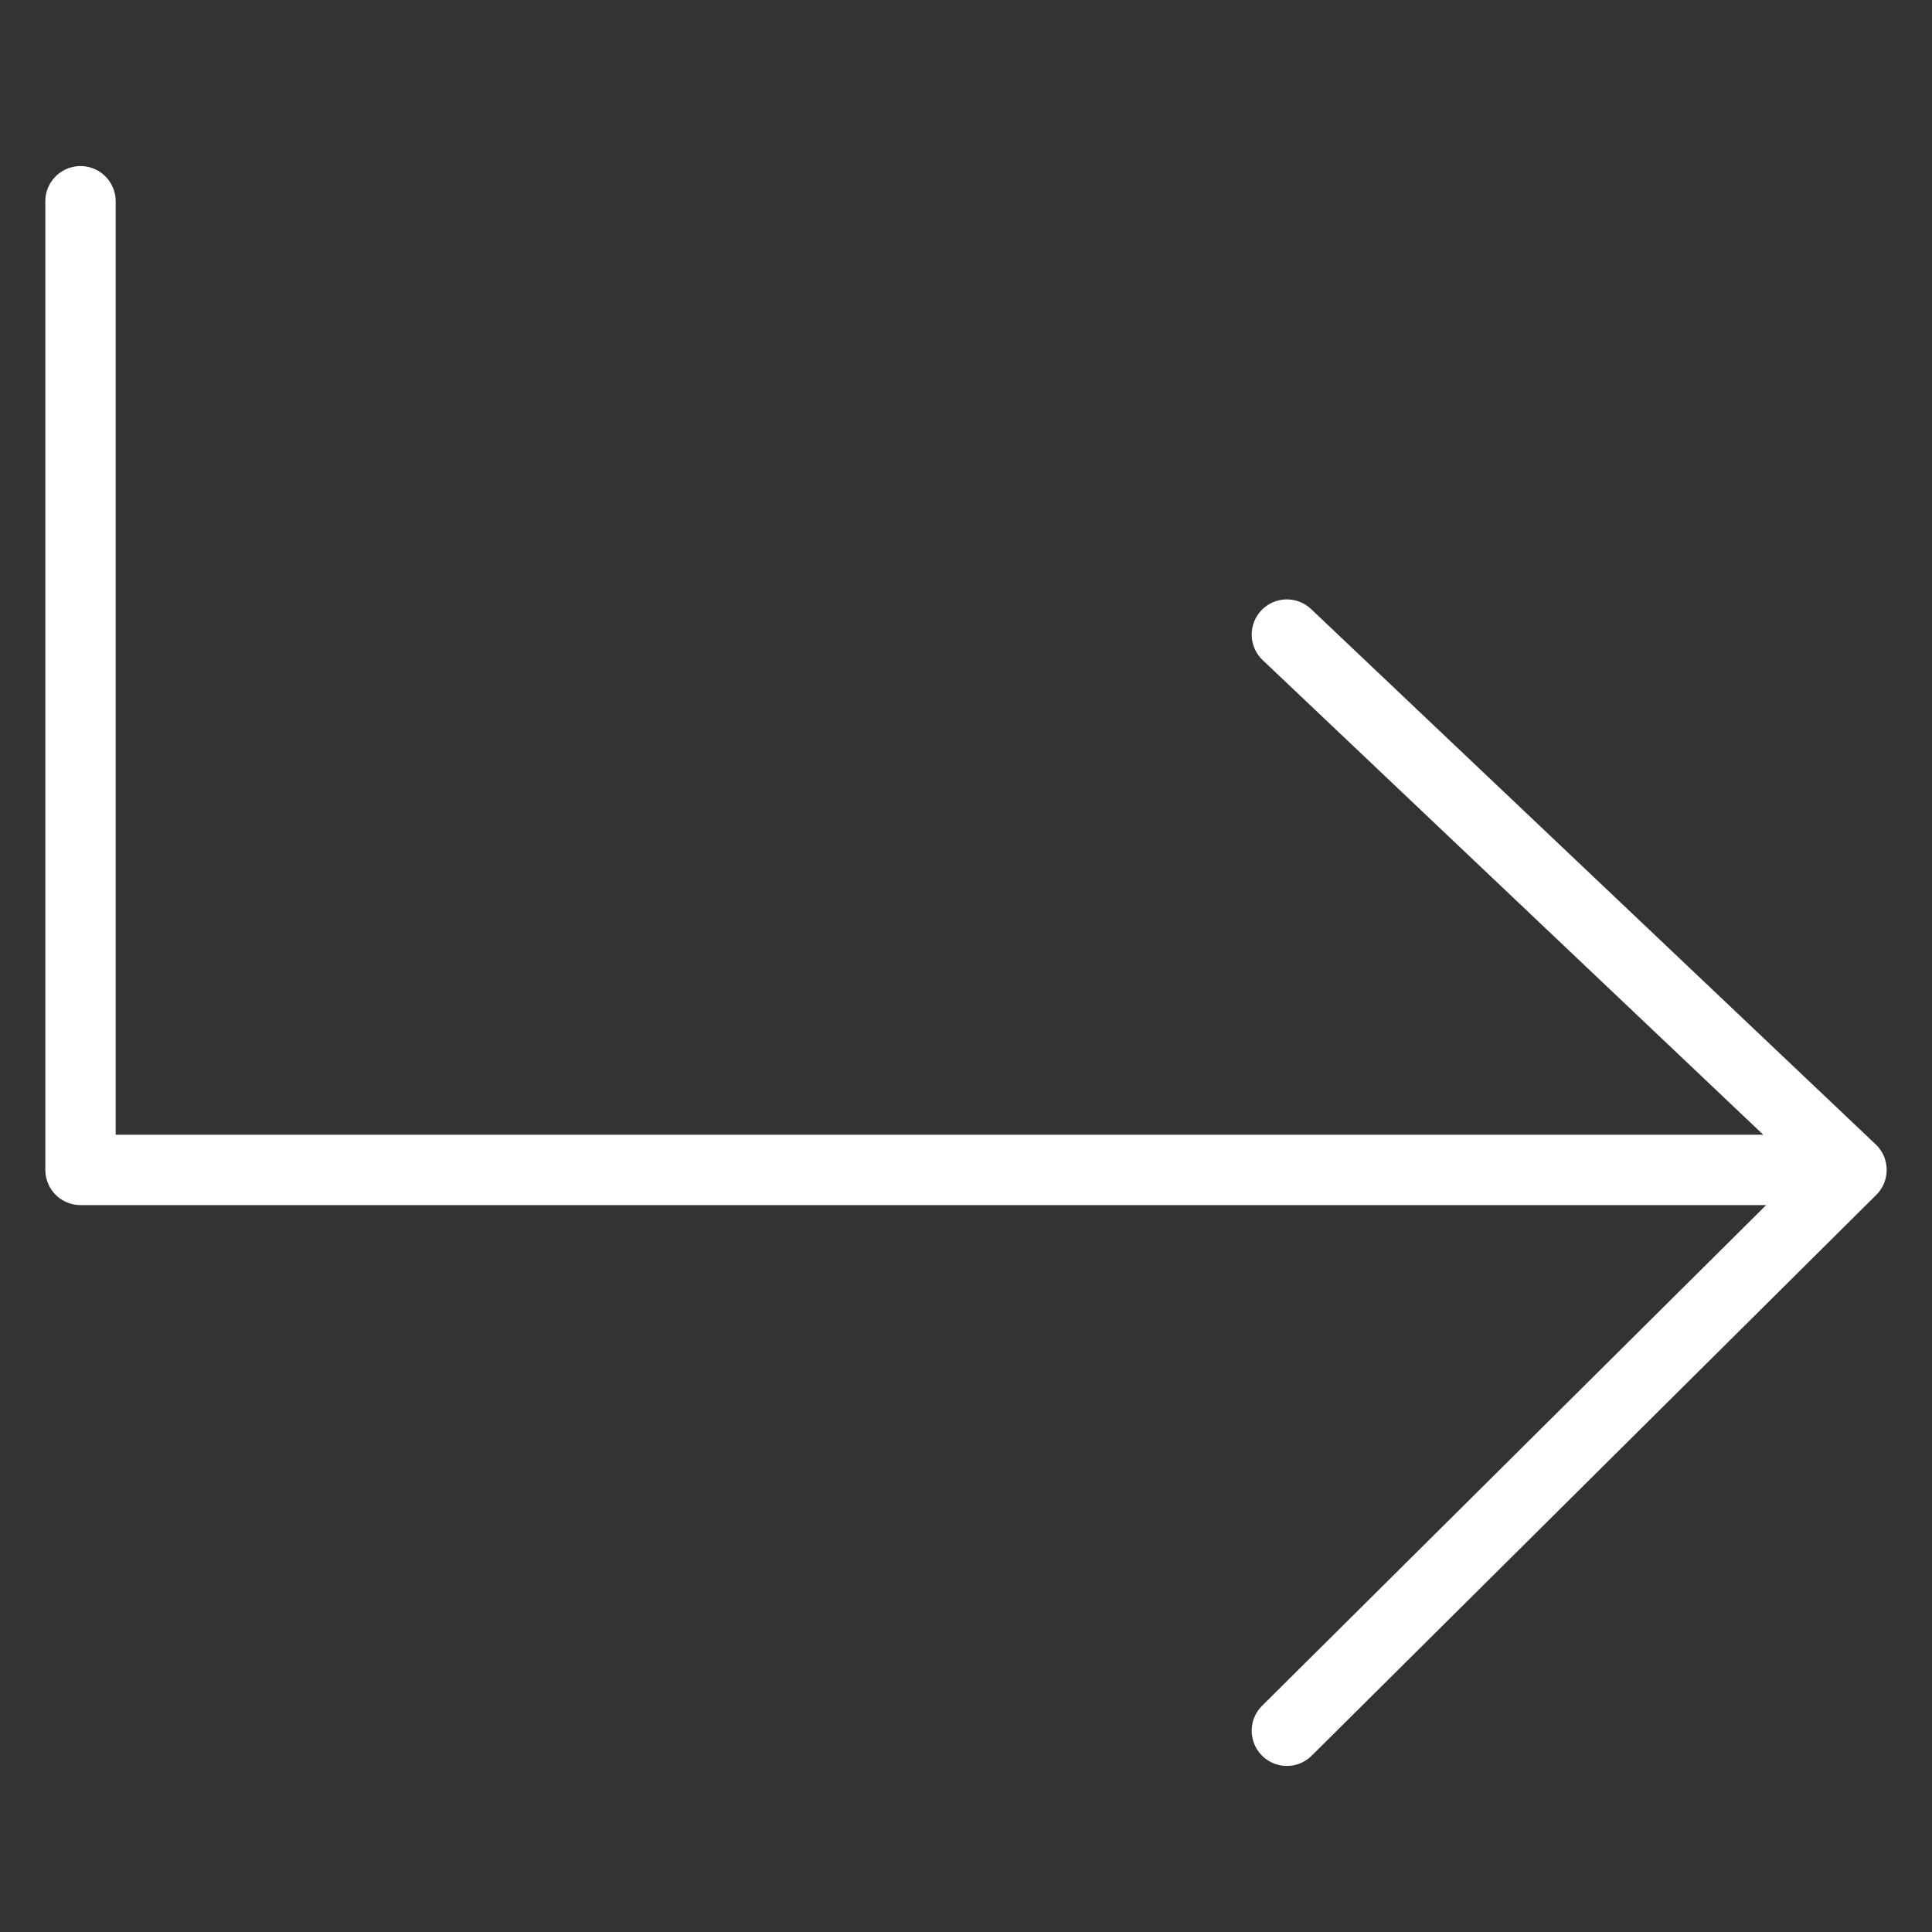 <svg width="24" height="24" viewBox="0 0 24 24" fill="none" xmlns="http://www.w3.org/2000/svg">
<rect x="0" y="0" width="24" height="24" fill="#333333" stroke="none"/>
<g id="Frame" clip-path="url(#clip0_3377_15977)">
<path id="Vector 2131" d="M15.986 7.883L23 14.533M23 14.533L15.986 21.5M23 14.533H1V2.5" stroke="white" stroke-width="0.874" stroke-linecap="round" stroke-linejoin="round"/>
</g>
<defs>
<clipPath id="clip0_3377_15977">
<rect width="24" height="24" fill="white"/>
</clipPath>
</defs>
</svg>
